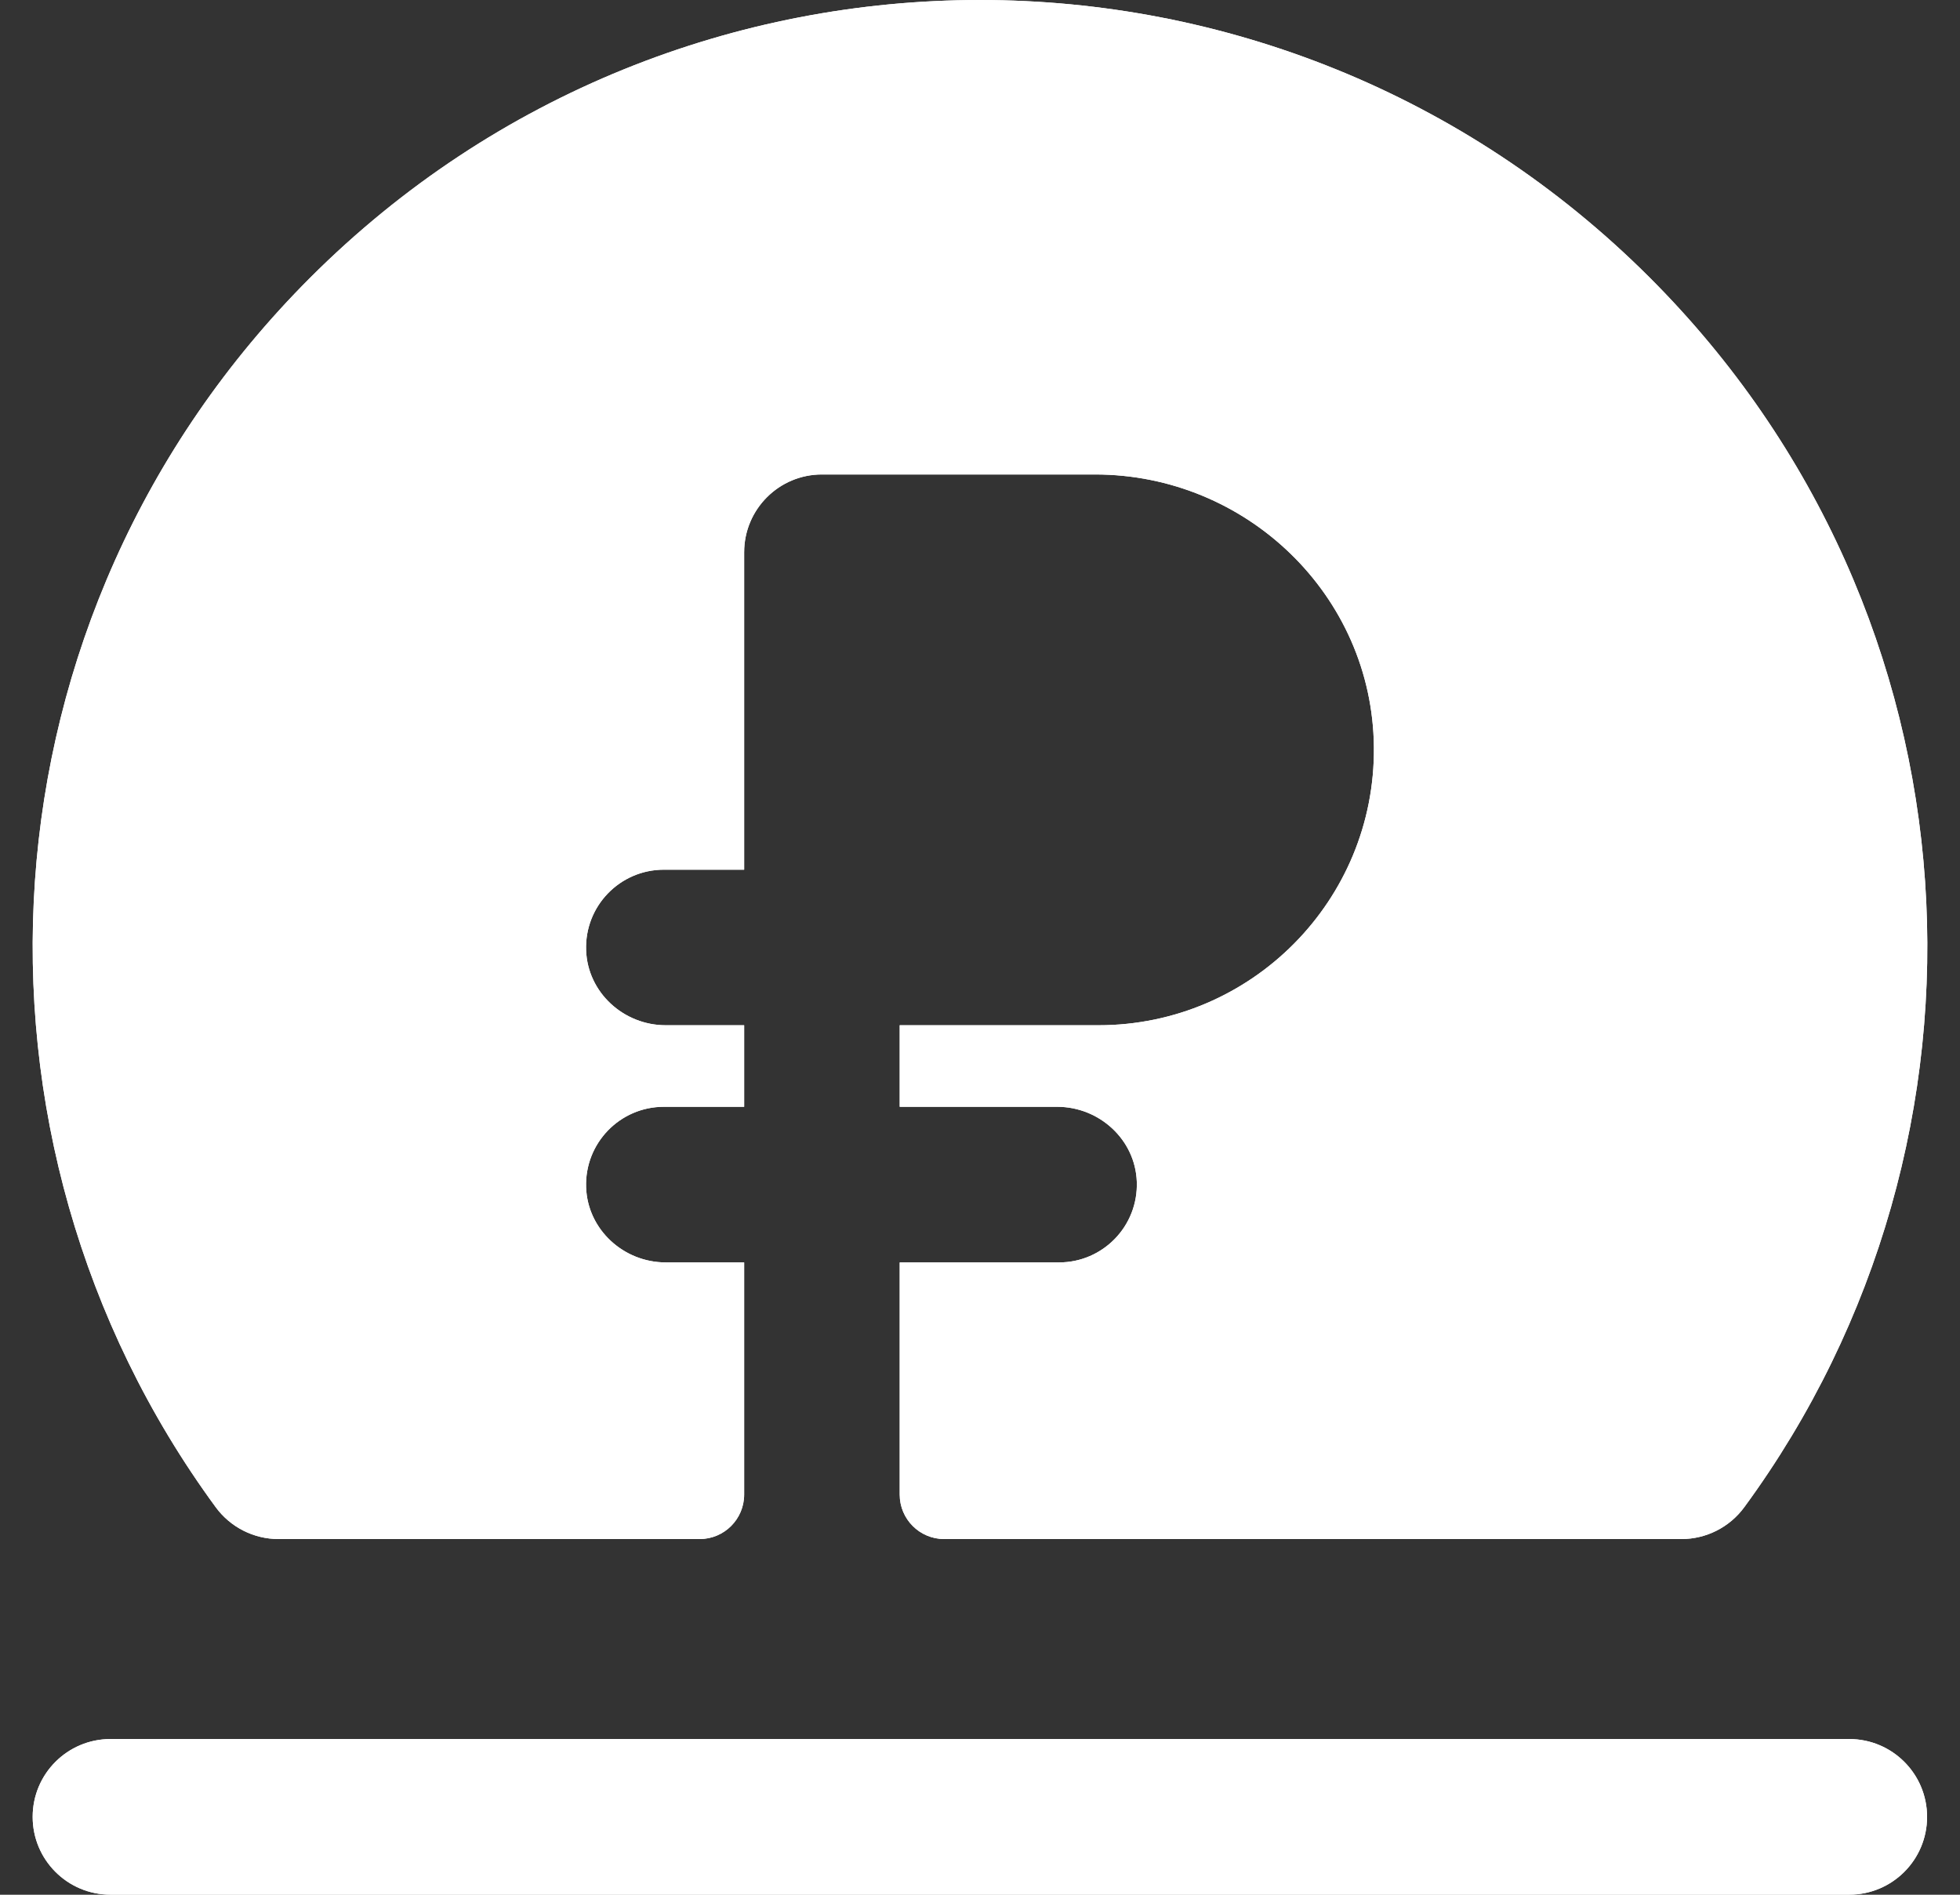 <svg width="30" height="29" viewBox="0 0 30 29" fill="none" xmlns="http://www.w3.org/2000/svg">
<rect x="0" y="0" width="30" height="29" fill="#333333" stroke="none"/>
<g clip-path="url(#clip0_12204_70651)">
<path d="M25.252 4.25C19.586 -1.416 10.415 -1.417 4.748 4.25C-0.421 9.42 -0.836 17.427 3.303 23.07C3.527 23.375 3.884 23.556 4.263 23.556H10.709C11.085 23.556 11.39 23.251 11.39 22.875V19.322H10.19C9.544 19.322 8.994 18.819 8.971 18.174C8.947 17.497 9.489 16.94 10.161 16.94H11.39V15.692H10.19C9.544 15.692 8.994 15.19 8.971 14.545C8.947 13.867 9.489 13.311 10.161 13.311H11.39V8.453C11.39 7.795 11.923 7.262 12.58 7.262H16.761C19.081 7.262 21.007 9.115 21.029 11.435C21.052 13.779 19.153 15.692 16.814 15.692H13.771V16.94H16.181C16.827 16.94 17.377 17.442 17.4 18.087C17.424 18.765 16.882 19.322 16.21 19.322H13.771V22.875C13.771 23.251 14.076 23.556 14.452 23.556H25.737C26.116 23.556 26.473 23.375 26.697 23.07C30.836 17.427 30.421 9.419 25.252 4.25Z" fill="white"/>
<path d="M25.252 4.25C19.586 -1.416 10.415 -1.417 4.748 4.25C-0.421 9.42 -0.836 17.427 3.303 23.07C3.527 23.375 3.884 23.556 4.263 23.556H10.709C11.085 23.556 11.39 23.251 11.39 22.875V19.322H10.19C9.544 19.322 8.994 18.819 8.971 18.174C8.947 17.497 9.489 16.94 10.161 16.94H11.39V15.692H10.19C9.544 15.692 8.994 15.19 8.971 14.545C8.947 13.867 9.489 13.311 10.161 13.311H11.39V8.453C11.39 7.795 11.923 7.262 12.58 7.262H16.761C19.081 7.262 21.007 9.115 21.029 11.435C21.052 13.779 19.153 15.692 16.814 15.692H13.771V16.94H16.181C16.827 16.94 17.377 17.442 17.4 18.087C17.424 18.765 16.882 19.322 16.21 19.322H13.771V22.875C13.771 23.251 14.076 23.556 14.452 23.556H25.737C26.116 23.556 26.473 23.375 26.697 23.07C30.836 17.427 30.421 9.419 25.252 4.25Z" fill="white"/>
<path d="M28.305 28.999H1.691C1.033 28.999 0.5 28.466 0.5 27.808C0.5 27.15 1.033 26.617 1.691 26.617H28.305C28.963 26.617 29.496 27.15 29.496 27.808C29.496 28.466 28.963 28.999 28.305 28.999Z" fill="white"/>
<path d="M28.305 28.999H1.691C1.033 28.999 0.5 28.466 0.5 27.808C0.5 27.15 1.033 26.617 1.691 26.617H28.305C28.963 26.617 29.496 27.15 29.496 27.808C29.496 28.466 28.963 28.999 28.305 28.999Z" fill="white"/>
</g>
<defs>
<clipPath id="clip0_12204_70651">
<rect width="29" height="29" fill="white" transform="translate(0.5)"/>
</clipPath>
</defs>
</svg>
